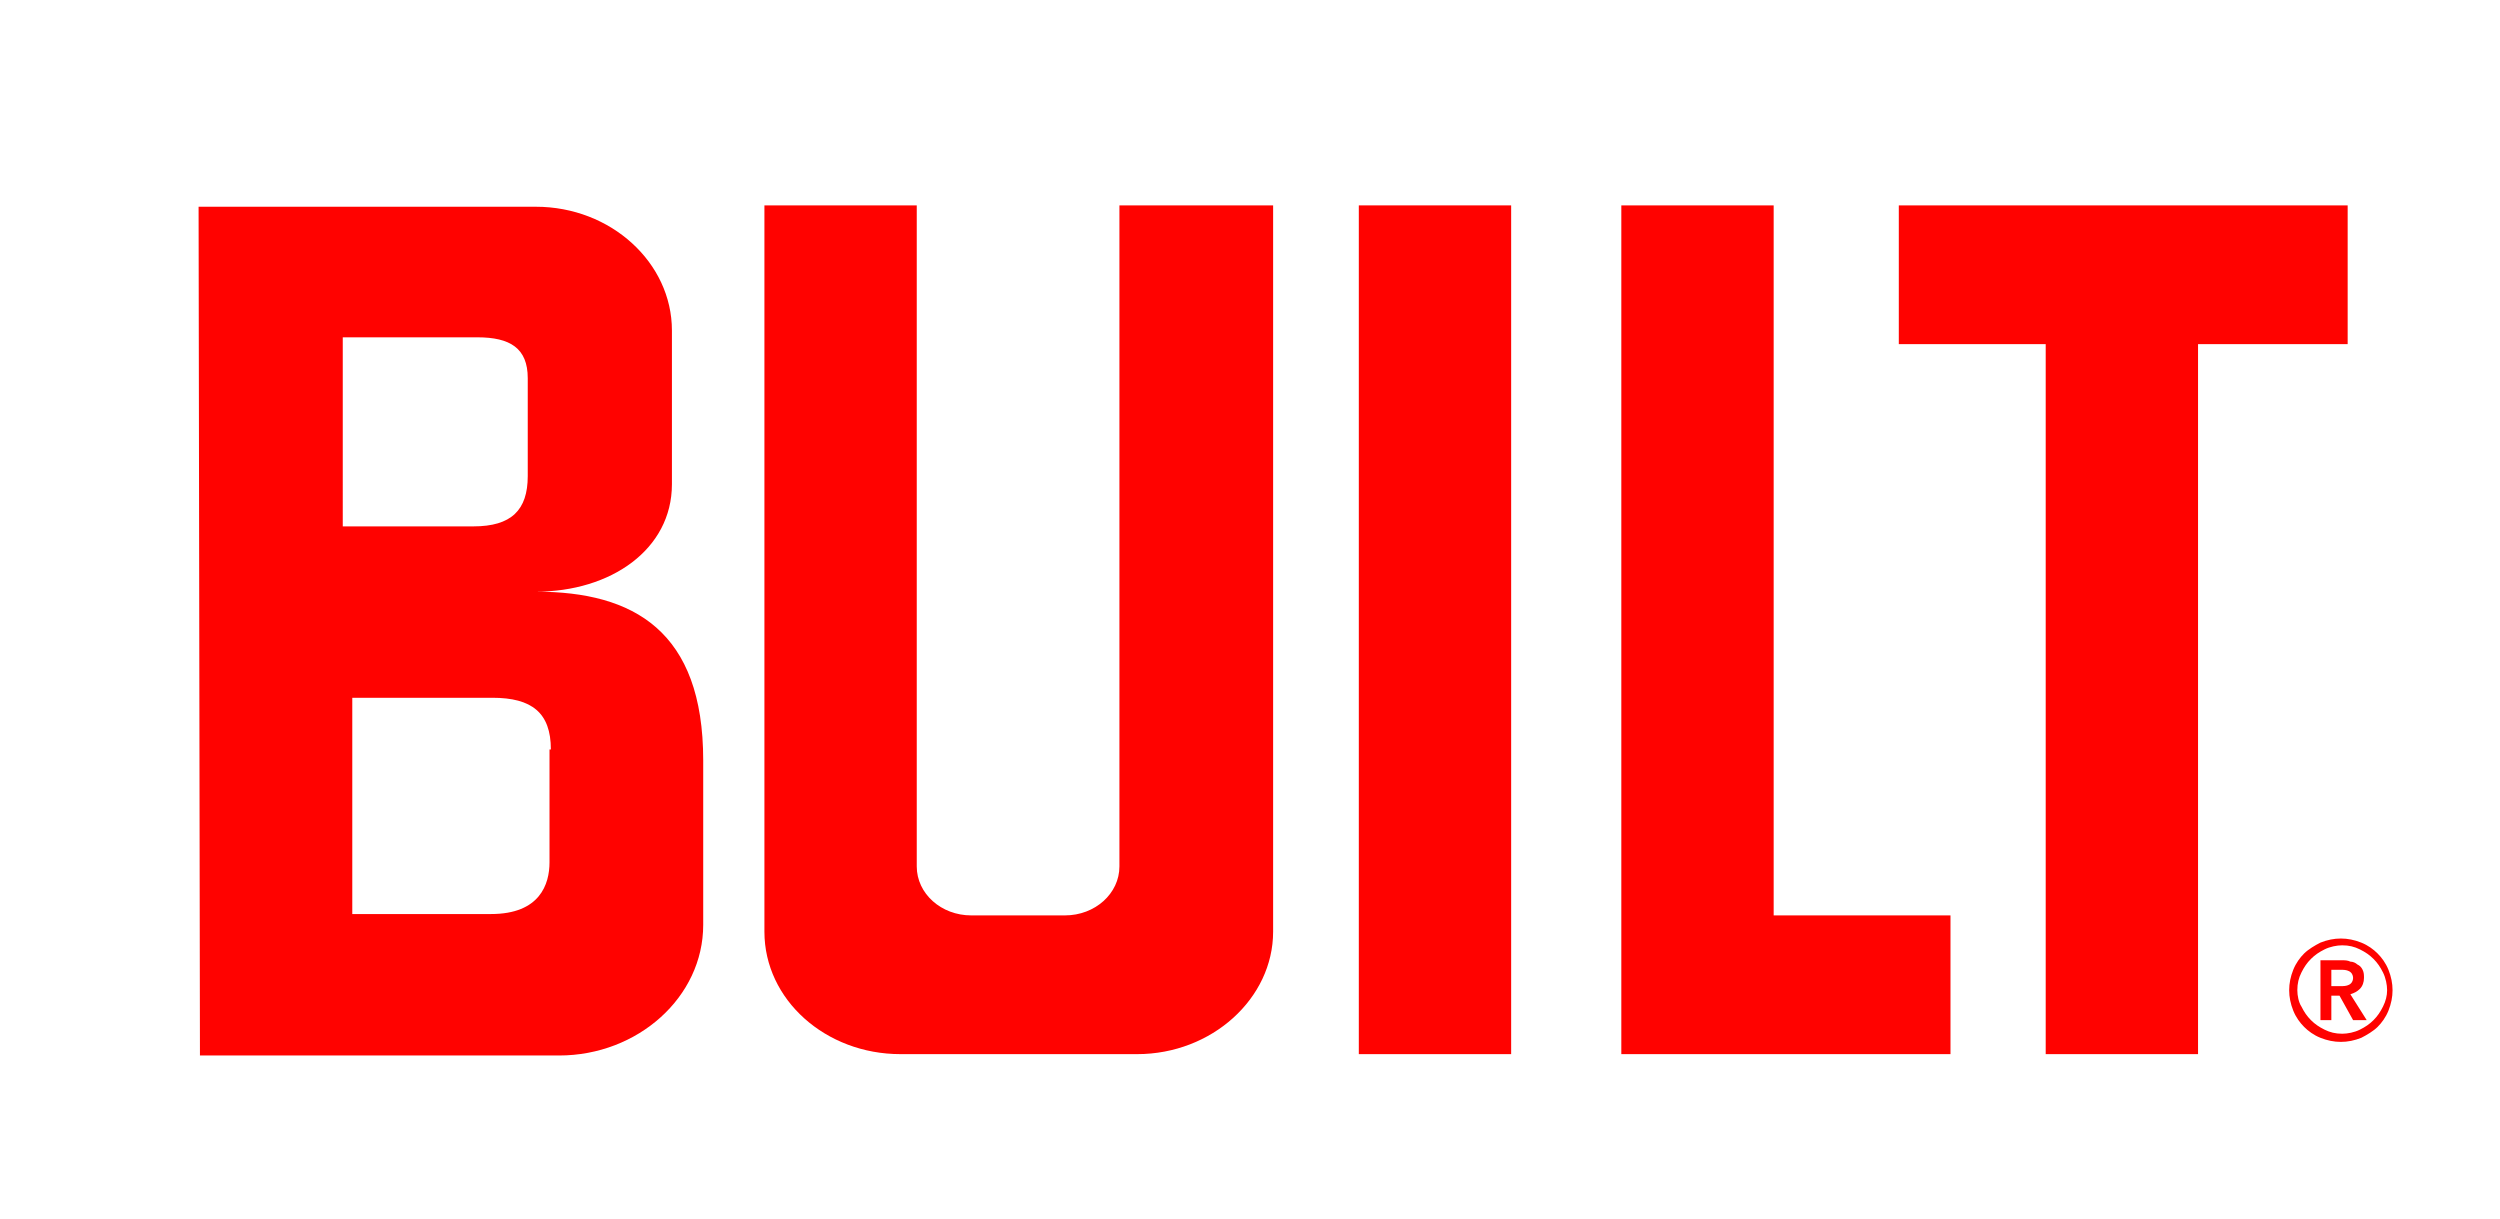 <svg xmlns="http://www.w3.org/2000/svg" xmlns:xlink="http://www.w3.org/1999/xlink" id="Layer_1" x="0px" y="0px" viewBox="0 0 183.8 89.6" style="enable-background:new 0 0 183.8 89.6;" xml:space="preserve"><style type="text/css">	.st0{fill:#FF0200;}</style><path class="st0" d="M39.4,43.5c7.2,0,12.3,2.9,12.3,12.4v12.1c0,5.3-4.8,9.6-10.6,9.6H14.7l-0.1-62.4h24.8c5.5,0,10,4.1,10,9.1 v11.3C49.4,40.4,44.9,43.5,39.4,43.5z M25.1,38.7h9.7c2.8,0,4-1.2,4-3.7v-7.2c0-2.2-1.3-3-3.7-3h-9.9V38.7z M40.5,55.1 c0-2.7-1.4-3.8-4.3-3.8H25.9v15.9h10.2c3.6,0,4.3-2.2,4.3-3.8V55.1z"></path><path class="st0" d="M111.1,77.5H99.9V15.1h11.2V77.5z"></path><path class="st0" d="M143.4,67.3v10.2h-24.2V15.1h11.2v52.2H143.4z"></path><path class="st0" d="M172.5,25.3h-10.9v52.2h-11.2V25.3h-10.8V15.1h33V25.3z"></path><path class="st0" d="M82.3,15.1v48.6c0,2-1.8,3.6-4,3.6H76h-2.2h-2.4c-2.2,0-4-1.6-4-3.6V15.1H56.2v53.4c0,5,4.5,9,10,9h7.6H76h7.6 c5.5,0,10-4.1,10-9V15.1H82.3z"></path><g>	<path class="st0" d="M168.3,72.8c0-0.5,0.1-1,0.3-1.5c0.2-0.5,0.5-0.9,0.8-1.2c0.3-0.3,0.8-0.6,1.2-0.8c0.5-0.2,1-0.3,1.5-0.3  c0.5,0,1,0.1,1.5,0.3c0.5,0.2,0.9,0.5,1.2,0.8c0.3,0.3,0.6,0.7,0.8,1.2c0.2,0.5,0.3,1,0.3,1.5c0,0.5-0.1,1-0.3,1.5  c-0.2,0.5-0.5,0.9-0.8,1.2c-0.3,0.3-0.8,0.6-1.2,0.8c-0.5,0.2-1,0.3-1.5,0.3c-0.5,0-1-0.1-1.5-0.3c-0.5-0.2-0.9-0.5-1.2-0.8  c-0.3-0.3-0.6-0.7-0.8-1.2C168.4,73.8,168.3,73.3,168.3,72.8z M168.9,72.8c0,0.4,0.1,0.9,0.3,1.2c0.2,0.4,0.4,0.7,0.7,1  c0.3,0.3,0.6,0.5,1,0.7c0.4,0.2,0.8,0.3,1.3,0.3c0.4,0,0.9-0.1,1.3-0.3c0.4-0.2,0.7-0.4,1-0.7c0.3-0.3,0.5-0.6,0.7-1  c0.2-0.4,0.3-0.8,0.3-1.2c0-0.4-0.1-0.9-0.3-1.3c-0.2-0.4-0.4-0.7-0.7-1c-0.3-0.3-0.6-0.5-1-0.7c-0.4-0.2-0.8-0.3-1.3-0.3  c-0.4,0-0.9,0.1-1.3,0.3c-0.4,0.2-0.7,0.4-1,0.7c-0.3,0.3-0.5,0.6-0.7,1C169,71.9,168.9,72.3,168.9,72.8z M170.7,70.6h1.5  c0.2,0,0.4,0,0.6,0.1c0.2,0,0.4,0.1,0.5,0.2c0.2,0.1,0.3,0.2,0.4,0.4c0.1,0.2,0.1,0.4,0.1,0.6c0,0.3-0.1,0.6-0.3,0.8  c-0.2,0.2-0.4,0.3-0.7,0.4l1.2,1.9H173l-1-1.8h-0.6v1.8h-0.8V70.6z M172.1,72.5c0.2,0,0.4,0,0.6-0.1c0.2-0.1,0.3-0.3,0.3-0.5  c0-0.2-0.1-0.4-0.3-0.5c-0.2-0.1-0.4-0.1-0.6-0.1h-0.7v1.2H172.1z"></path></g></svg>
